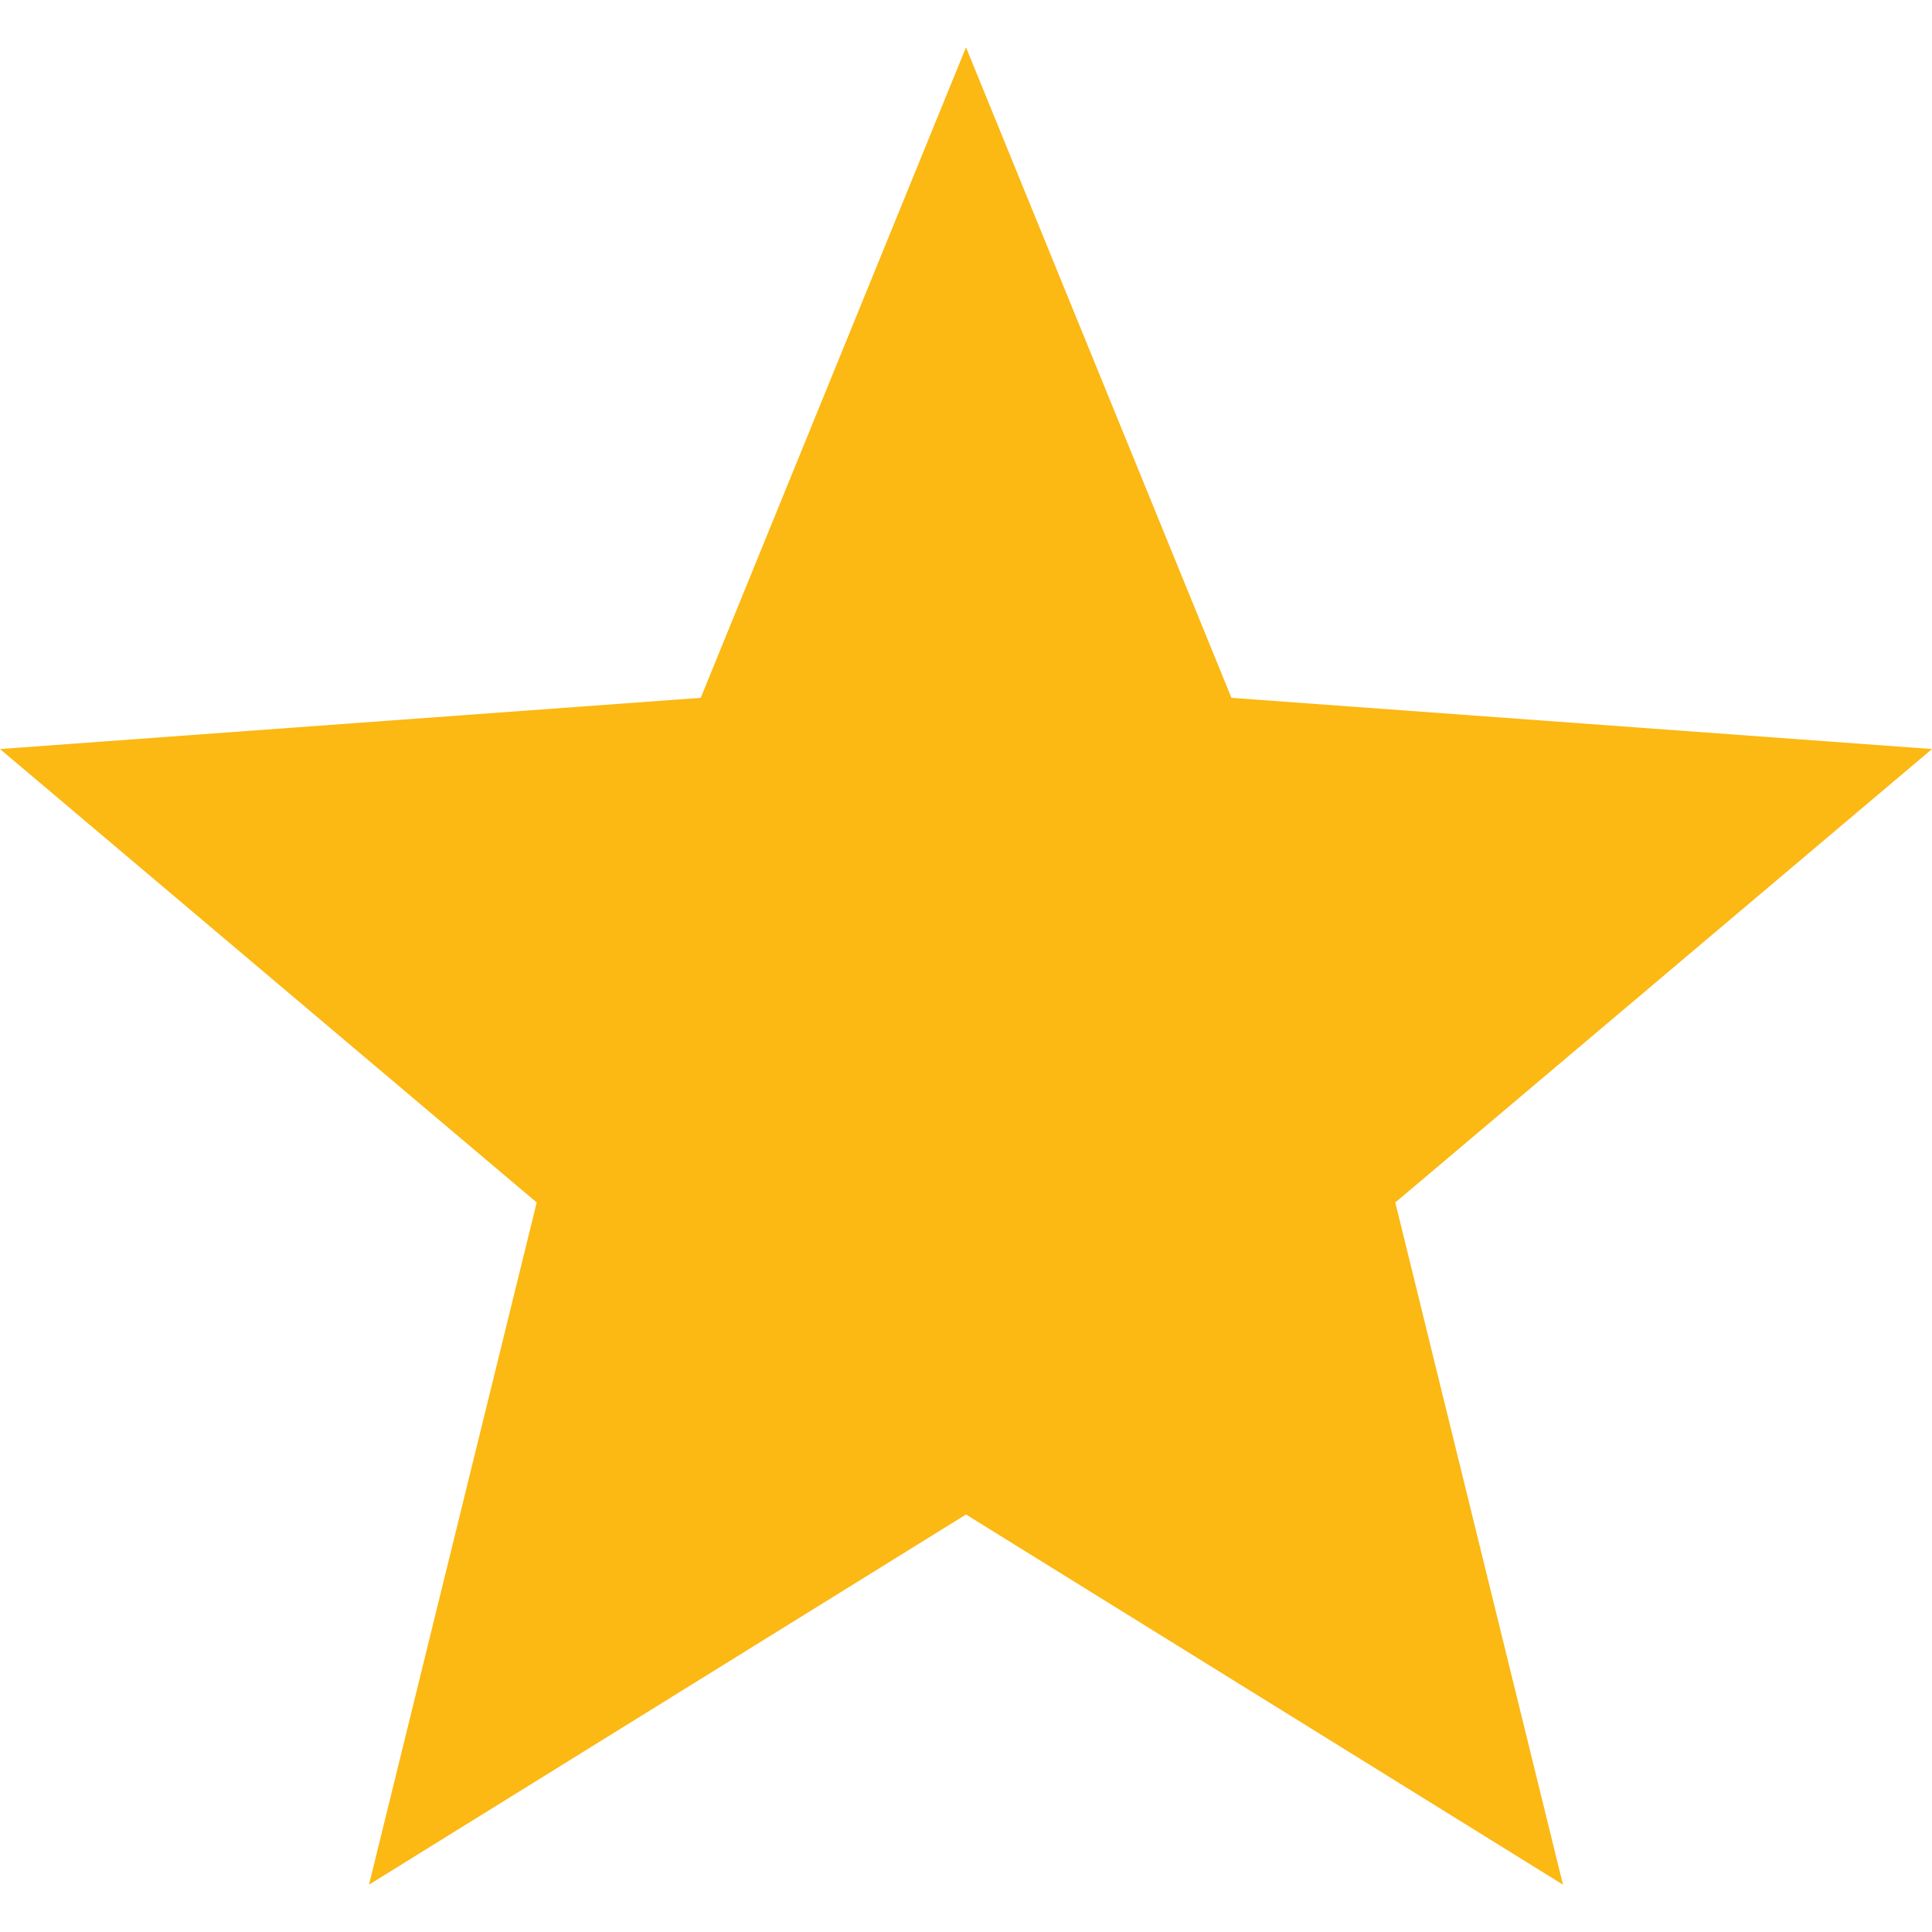 <svg id="Layer_1" data-name="Layer 1" xmlns="http://www.w3.org/2000/svg" viewBox="0 0 100 100"><defs><style>.cls-1{fill:#fcb813}</style></defs><title>services</title><path class="cls-1" d="M50 2.45l13.74 33.67L100 38.77 72.22 62.24l8.68 35.31L50 78.39 19.1 97.55l8.68-35.31L0 38.77l36.27-2.65L50 2.45z"/></svg>